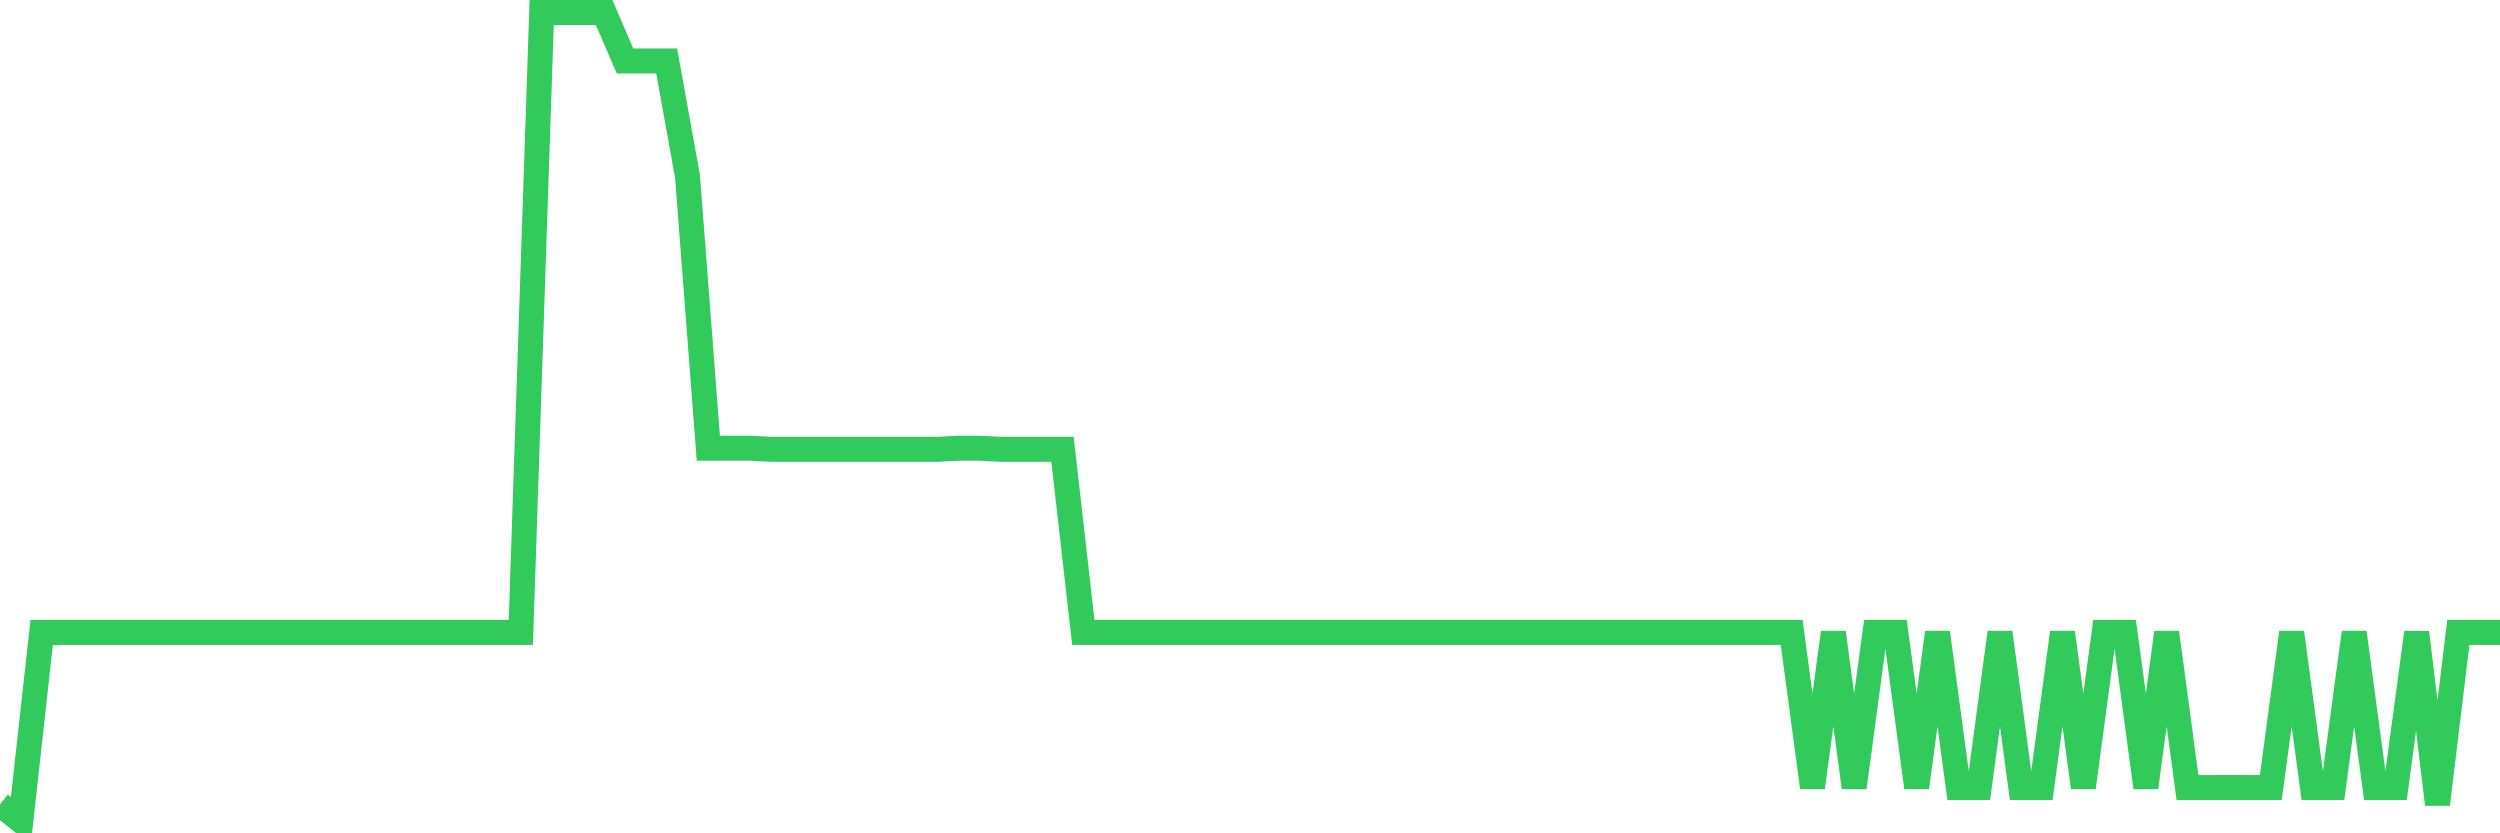 <svg
  xmlns="http://www.w3.org/2000/svg"
  xmlns:xlink="http://www.w3.org/1999/xlink"
  width="120"
  height="40"
  viewBox="0 0 120 40"
  preserveAspectRatio="none"
>
  <polyline
    points="0,38.611 1,39.4 2,30.358 3,30.358 4,30.358 5,30.358 6,30.358 7,30.358 8,30.358 9,30.358 10,30.358 11,30.358 12,30.358 13,30.358 14,30.358 15,30.358 16,30.358 17,30.358 18,30.358 19,30.358 20,30.358 21,30.358 22,30.358 23,30.358 24,30.358 25,30.358 26,0.6 27,0.6 28,0.6 29,0.6 30,2.927 31,2.927 32,2.927 33,8.466 34,21.514 35,21.514 36,21.514 37,21.567 38,21.567 39,21.567 40,21.567 41,21.567 42,21.567 43,21.567 44,21.567 45,21.567 46,21.514 47,21.514 48,21.567 49,21.567 50,21.567 51,21.567 52,30.358 53,30.358 54,30.358 55,30.358 56,30.358 57,30.358 58,30.358 59,30.358 60,30.358 61,30.358 62,30.358 63,30.358 64,30.358 65,30.358 66,30.358 67,30.358 68,30.358 69,30.358 70,30.358 71,30.358 72,30.358 73,30.358 74,30.358 75,30.358 76,30.358 77,30.358 78,30.358 79,30.358 80,30.358 81,30.358 82,30.358 83,30.358 84,30.358 85,30.358 86,30.358 87,37.802 88,30.358 89,37.802 90,30.358 91,30.358 92,37.802 93,30.358 94,37.802 95,37.802 96,30.358 97,37.802 98,37.802 99,30.358 100,37.802 101,30.358 102,30.358 103,37.802 104,30.358 105,37.802 106,37.802 107,37.802 108,37.802 109,37.802 110,30.358 111,37.802 112,37.802 113,30.358 114,37.802 115,37.802 116,30.358 117,38.611 118,30.358 119,30.358 120,30.358"
    fill="none"
    stroke="#32ca5b"
    stroke-width="1.2"
  >
  </polyline>
</svg>
